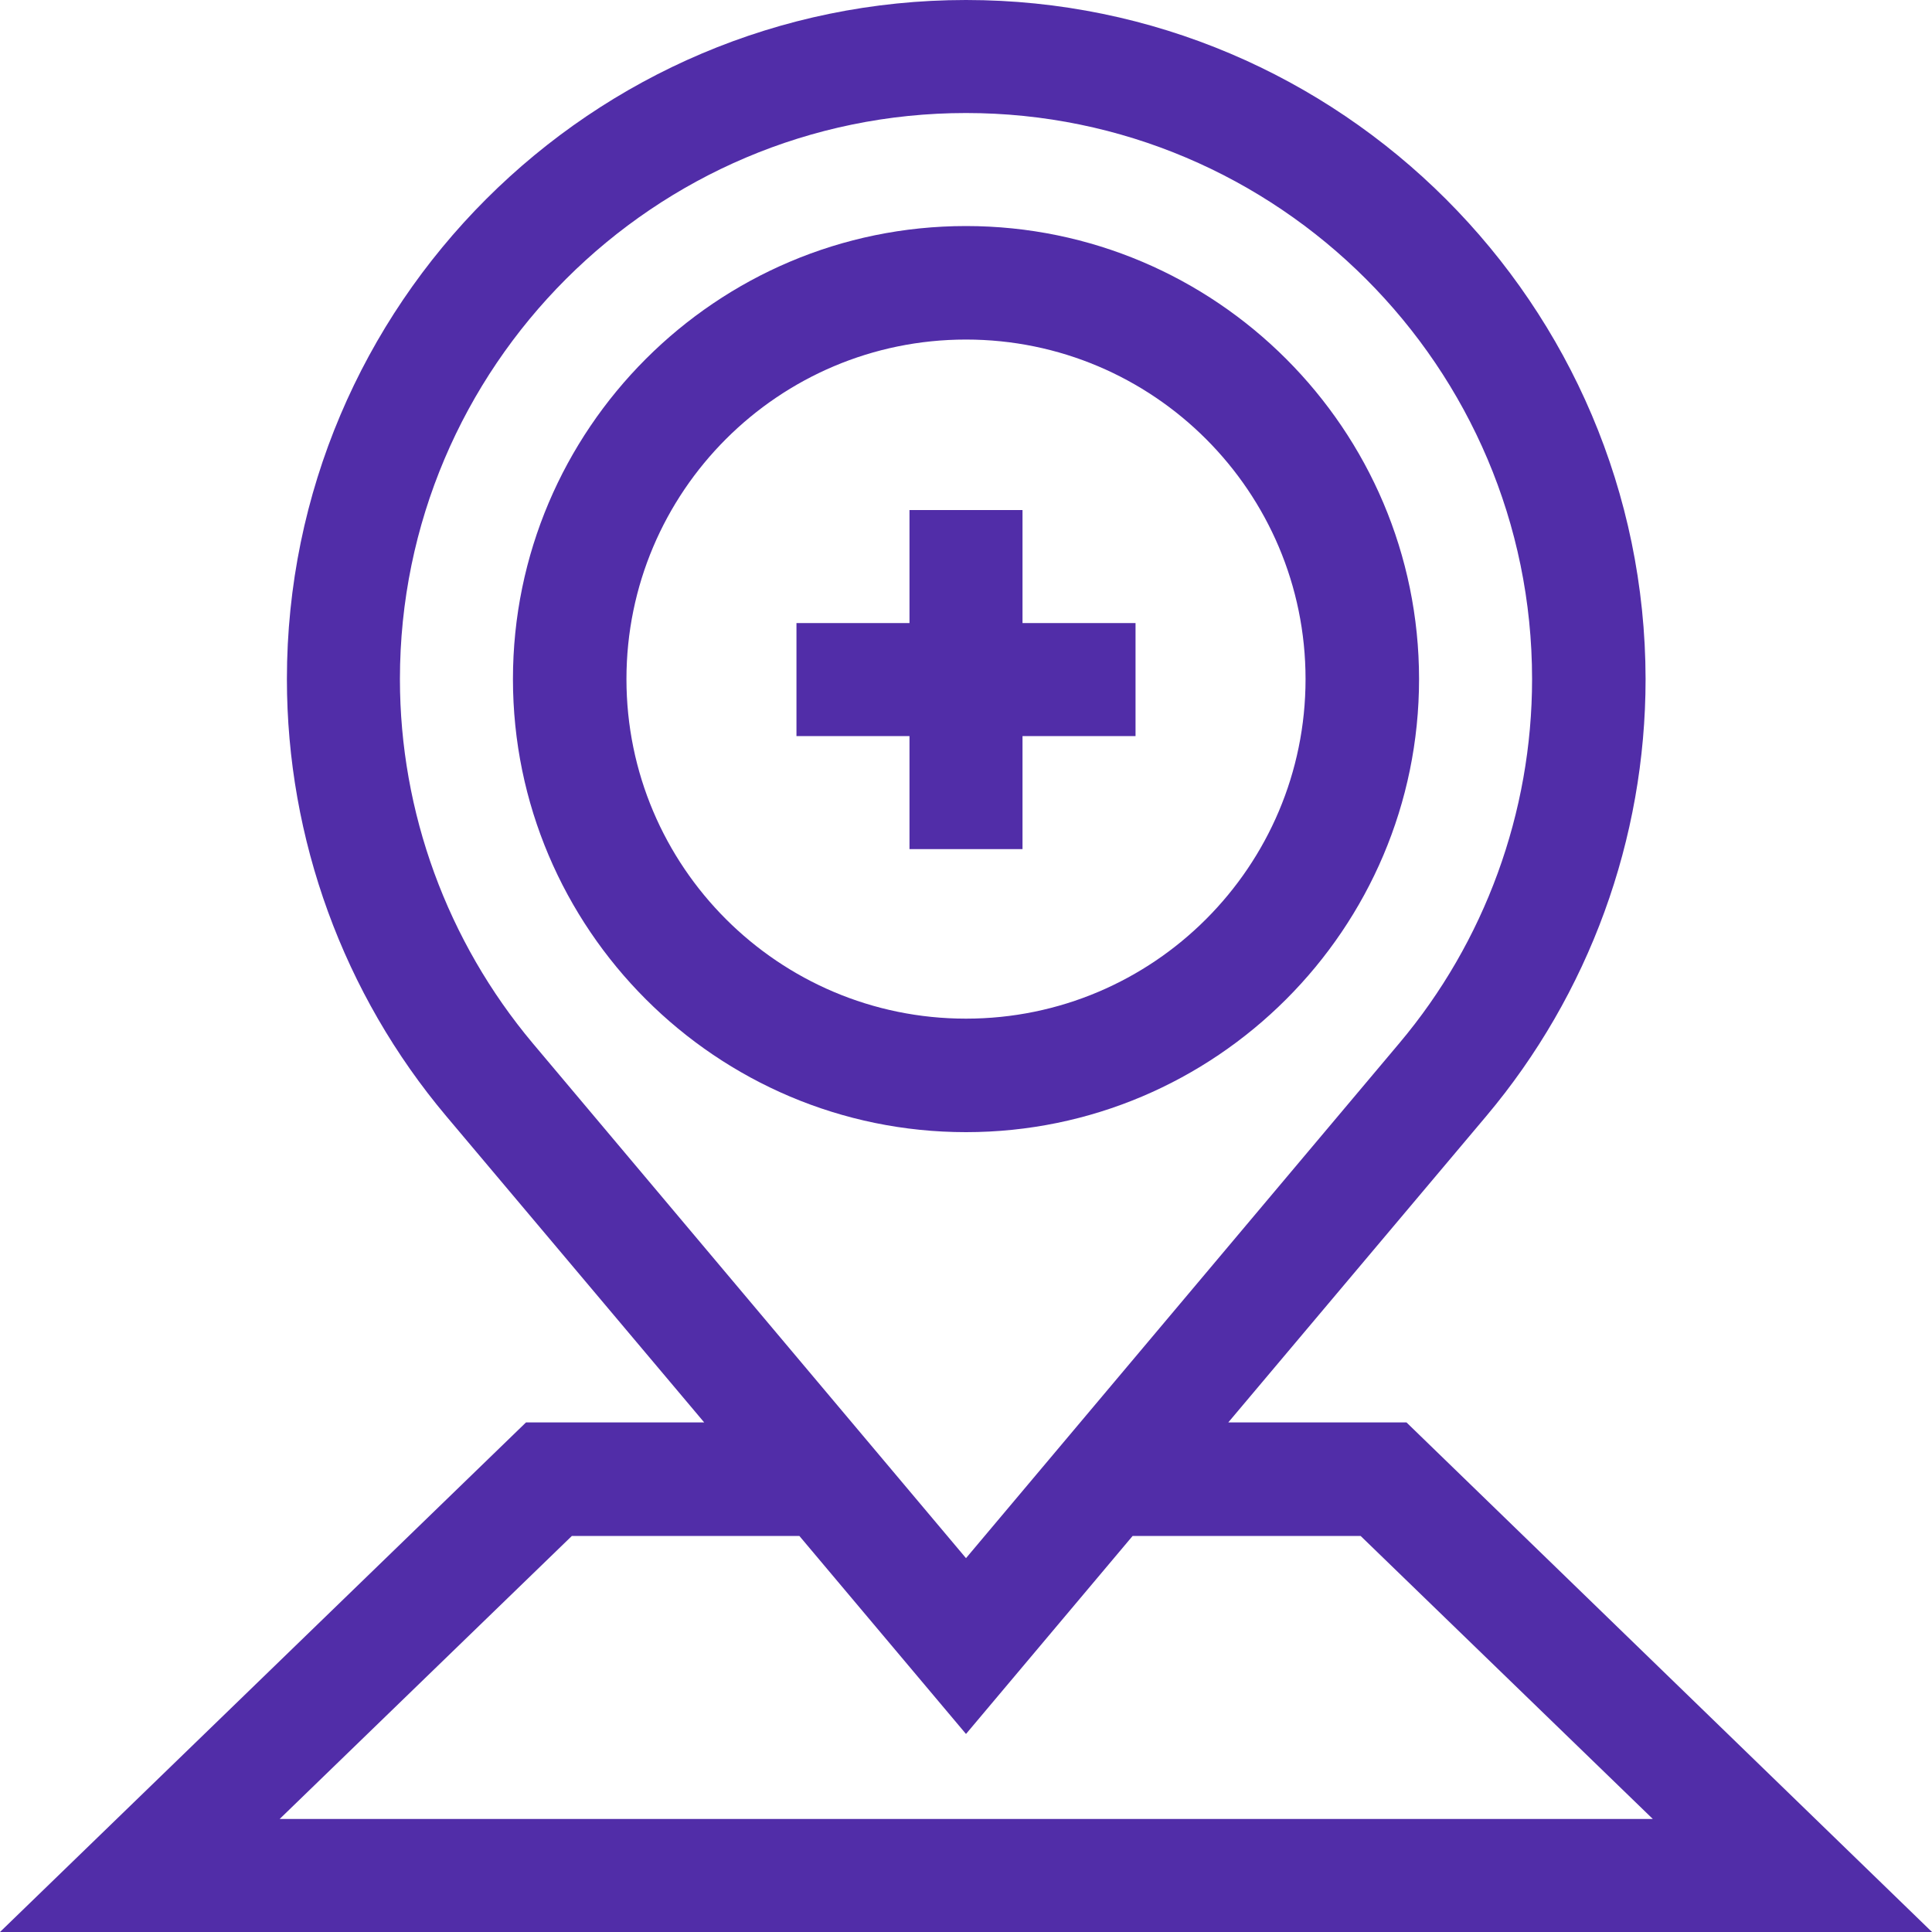 <?xml version="1.0" encoding="utf-8"?>
<!-- Generator: Adobe Illustrator 28.0.0, SVG Export Plug-In . SVG Version: 6.00 Build 0)  -->
<svg version="1.1" id="图层_1" xmlns="http://www.w3.org/2000/svg" xmlns:xlink="http://www.w3.org/1999/xlink" x="0px" y="0px"
	 viewBox="0 0 40 40" style="enable-background:new 0 0 40 40;" xml:space="preserve">
<style type="text/css">
	.st0{fill:#FFFFFF;stroke:#512DA8;stroke-width:2;stroke-linecap:round;stroke-linejoin:round;stroke-miterlimit:10;}
	.st1{display:none;fill:#502FAC;}
	
		.st2{fill-rule:evenodd;clip-rule:evenodd;fill:#FFFFFF;stroke:#512DA8;stroke-width:2;stroke-linecap:round;stroke-linejoin:round;stroke-miterlimit:10;}
	.st3{fill:#FFFFFF;}
	.st4{fill:#512DA8;}
	.st5{fill:none;stroke:#512DA8;stroke-width:2;stroke-miterlimit:10;}
	.st6{fill:#FFFFFF;stroke:#512DA8;stroke-width:2;stroke-miterlimit:10;}
	.st7{fill:none;stroke:#512DA8;stroke-width:2;stroke-linecap:round;stroke-linejoin:round;stroke-miterlimit:10;}
	.st8{fill:none;stroke:#512DA8;stroke-width:2;stroke-linecap:round;stroke-linejoin:round;stroke-miterlimit:8;}
	.st9{fill:#FFFFFF;filter:url(#Adobe_OpacityMaskFilter);}
	.st10{mask:url(#mask0_00000044145355863395929970000014773068449965761408_);}
	.st11{fill-rule:evenodd;clip-rule:evenodd;fill:#512DA8;}
	.st12{display:none;}
	
		.st13{display:inline;fill:#FFFFFF;stroke:#512DA8;stroke-width:2;stroke-linecap:round;stroke-linejoin:round;stroke-miterlimit:10;}
	.st14{display:inline;fill:none;stroke:#512DA8;stroke-width:2;stroke-miterlimit:10;}
</style>
<g class="st12">
	<path class="st13" d="M1.78,8.61L1.78,8.61l0-0.05c0-3.45,2.81-6.25,6.25-6.25s6.25,2.81,6.25,6.25c0,0.08-0.01,0.12,0,0.17
		c-0.05,2.45-1.15,4.64-3.27,6.53c-1.14,1.02-2.32,1.69-2.91,2L7.99,17.3l-0.11-0.06c-0.97-0.5-1.84-1.08-2.6-1.73L5.26,15.5
		C1.72,12.45,1.77,8.76,1.78,8.61z"/>
	<circle class="st14" cx="8.03" cy="8.77" r="1.9"/>
</g>
<g class="st12">
	<path class="st13" d="M25.37,18.81L25.37,18.81l0-0.05c0-3.45,2.81-6.25,6.25-6.25s6.25,2.81,6.25,6.25c0,0.08-0.01,0.12,0,0.17
		c-0.05,2.45-1.15,4.64-3.27,6.53c-1.14,1.02-2.32,1.69-2.91,2l-0.11,0.06l-0.11-0.06c-0.97-0.5-1.84-1.08-2.6-1.73l-0.02-0.02
		C25.31,22.64,25.36,18.96,25.37,18.81z"/>
	<circle class="st14" cx="31.62" cy="18.96" r="1.9"/>
</g>
<path class="st4" d="M21.17,17.58v-2.34h2.34v-2.34h-2.34v-2.34h-2.34v2.34h-2.34v2.34h2.34v2.34H21.17z"/>
<path class="st4" d="M29.38,14.06c0-5.17-4.21-9.38-9.38-9.38s-9.38,4.21-9.38,9.38s4.21,9.38,9.38,9.38S29.38,19.23,29.38,14.06z
	 M12.97,14.06c0-3.88,3.15-7.03,7.03-7.03s7.03,3.15,7.03,7.03s-3.15,7.03-7.03,7.03S12.97,17.94,12.97,14.06z"/>
<path class="st4" d="M0,40h40L29.12,29.45h-3.69l5.34-6.34c2.13-2.53,3.3-5.74,3.3-9.05C34.06,6.31,27.75,0,20,0
	S5.94,6.31,5.94,14.06c0,3.31,1.17,6.52,3.3,9.05c0,0,5.34,6.34,5.34,6.34h-3.69L0,40z M11.03,21.6c-1.77-2.11-2.75-4.78-2.75-7.54
	C8.28,7.6,13.54,2.34,20,2.34S31.72,7.6,31.72,14.06c0,2.76-0.98,5.44-2.75,7.54L20,32.26C20,32.26,11.03,21.6,11.03,21.6z
	 M16.55,31.8L20,35.9l3.45-4.1h4.72l6.05,5.86H5.79l6.05-5.86H16.55z"/>
</svg>
